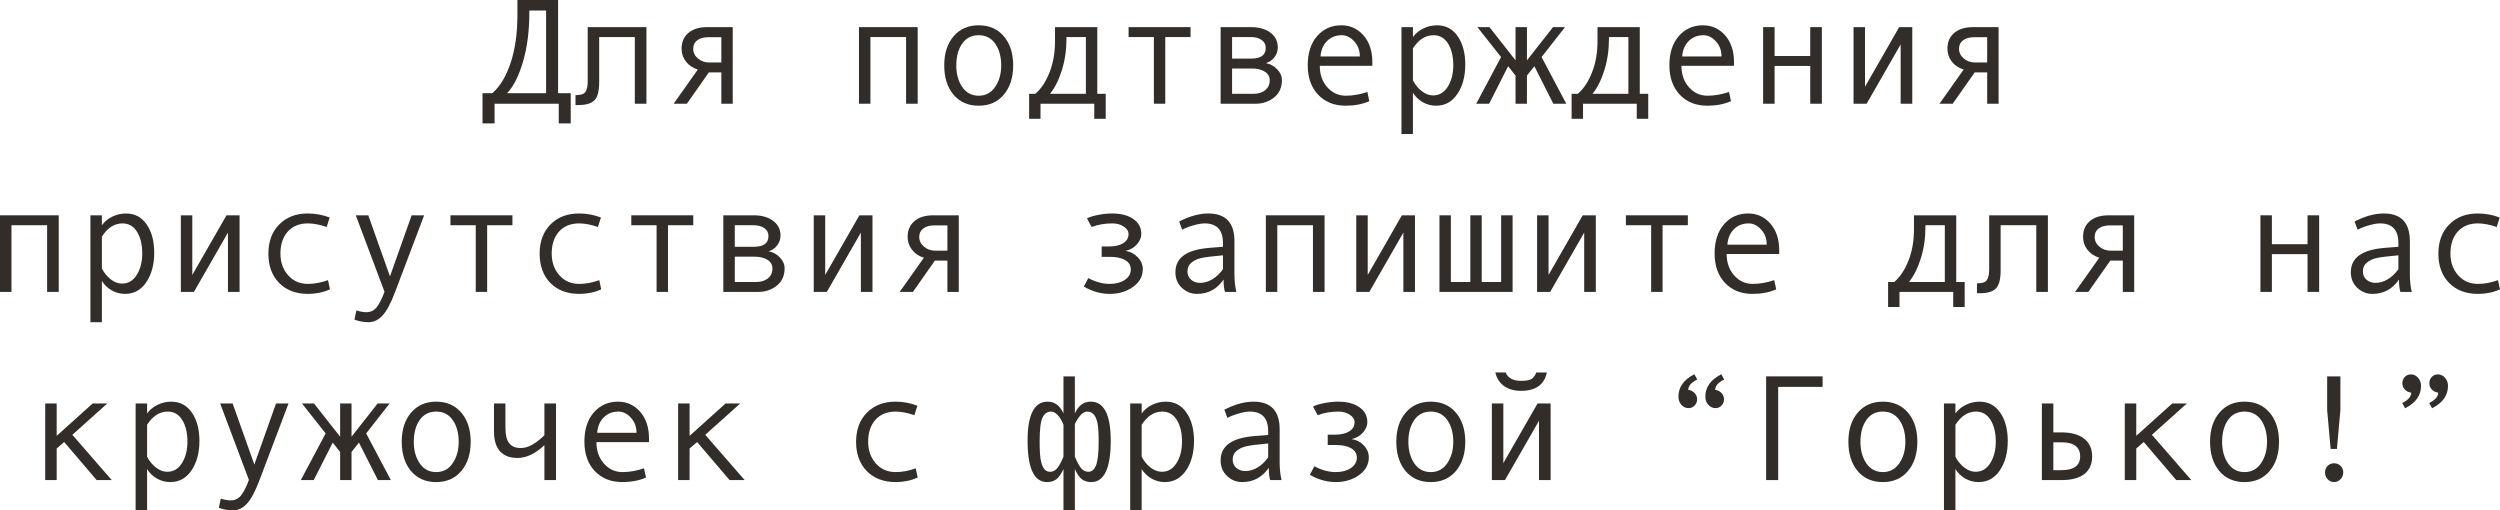 <?xml version="1.0" encoding="UTF-8"?> <svg xmlns="http://www.w3.org/2000/svg" viewBox="0 0 199.273 40.682" fill="none"><path d="M45.492 9.838H44.537V8.268H39.422V9.838H38.461V7.43H39.24C39.857 6.895 40.346 6.086 40.705 5.004C41.065 3.918 41.244 2.639 41.244 1.166V0H44.484V7.43H45.492V9.838ZM43.529 7.43V0.838H42.193V1.008C42.193 2.469 42.025 3.771 41.689 4.916C41.353 6.061 40.93 6.898 40.418 7.43H43.529Z" fill="#322D29"></path><path d="M51.527 8.268H50.601V2.953H47.76V6.562C47.76 7.262 47.635 7.738 47.385 7.992C47.139 8.246 46.711 8.373 46.102 8.373H45.873V7.582H45.932C46.303 7.582 46.547 7.496 46.664 7.324C46.785 7.152 46.846 6.867 46.846 6.469V2.162H51.527V8.268Z" fill="#322D29"></path><path d="M58.406 8.268H57.498V5.771H56.502L54.75 8.268H53.695L55.623 5.543C55.225 5.422 54.908 5.209 54.674 4.904C54.443 4.6 54.328 4.26 54.328 3.885C54.328 3.35 54.51 2.93 54.873 2.625C55.236 2.316 55.734 2.162 56.367 2.162H58.406V8.268ZM57.498 4.98V2.965H56.479C56.092 2.965 55.791 3.047 55.576 3.211C55.361 3.371 55.254 3.596 55.254 3.885C55.254 4.186 55.379 4.443 55.629 4.658C55.879 4.873 56.178 4.98 56.525 4.98H57.498Z" fill="#322D29"></path><path d="M73.148 8.268H72.223V2.953H69.381V8.268H68.467V2.162H73.148V8.268Z" fill="#322D29"></path><path d="M78.012 2.016C78.852 2.016 79.52 2.309 80.016 2.895C80.512 3.48 80.76 4.252 80.76 5.209C80.76 6.174 80.512 6.951 80.016 7.541C79.52 8.131 78.852 8.426 78.012 8.426C77.168 8.426 76.498 8.133 76.002 7.547C75.51 6.957 75.264 6.178 75.264 5.209C75.264 4.248 75.512 3.477 76.008 2.895C76.504 2.309 77.172 2.016 78.012 2.016ZM78.012 7.629C78.566 7.629 79.004 7.395 79.324 6.926C79.644 6.457 79.805 5.889 79.805 5.221C79.805 4.518 79.646 3.939 79.33 3.486C79.014 3.033 78.574 2.807 78.012 2.807C77.445 2.807 77.006 3.031 76.693 3.48C76.381 3.926 76.225 4.506 76.225 5.221C76.225 5.9 76.383 6.473 76.699 6.938C77.016 7.398 77.453 7.629 78.012 7.629Z" fill="#322D29"></path><path d="M88.137 9.469H87.223V8.268H82.939V9.469H82.031V7.477H82.523C82.988 7.078 83.365 6.512 83.654 5.777C83.947 5.043 84.094 4.209 84.094 3.275V2.162H87.463V7.477H88.137V9.469ZM86.555 7.477V2.953H85.008V3.059C85.008 3.977 84.885 4.824 84.639 5.602C84.397 6.375 84.082 7 83.695 7.477H86.555Z" fill="#322D29"></path><path d="M94.898 2.953H92.883V8.268H91.975V2.953H89.959V2.162H94.898V2.953Z" fill="#322D29"></path><path d="M100.904 5.027C101.271 5.105 101.576 5.275 101.818 5.537C102.06 5.799 102.182 6.076 102.182 6.369C102.182 6.975 101.971 7.443 101.549 7.775C101.131 8.104 100.645 8.268 100.09 8.268H97.295V2.162H99.721C100.357 2.162 100.871 2.309 101.262 2.602C101.656 2.895 101.853 3.287 101.853 3.779C101.853 4.072 101.762 4.336 101.578 4.57C101.394 4.805 101.17 4.957 100.904 5.027ZM98.209 4.67H99.744C100.51 4.67 100.893 4.385 100.893 3.814C100.893 3.549 100.783 3.34 100.564 3.188C100.346 3.031 100.06 2.953 99.709 2.953H98.209V4.67ZM98.209 7.477H99.926C100.301 7.477 100.607 7.381 100.846 7.189C101.088 6.998 101.209 6.734 101.209 6.398C101.209 6.102 101.076 5.871 100.811 5.707C100.549 5.543 100.205 5.461 99.779 5.461H98.209V7.477Z" fill="#322D29"></path><path d="M109.389 5.244H105.199C105.199 5.936 105.398 6.506 105.797 6.955C106.199 7.404 106.691 7.629 107.274 7.629C107.828 7.629 108.401 7.529 108.99 7.33L109.148 8.063C108.609 8.305 107.98 8.426 107.262 8.426C106.356 8.426 105.625 8.135 105.07 7.553C104.516 6.971 104.238 6.186 104.238 5.197C104.238 4.229 104.486 3.457 104.982 2.883C105.482 2.305 106.127 2.016 106.916 2.016C107.619 2.016 108.207 2.283 108.68 2.818C109.152 3.354 109.389 4.066 109.389 4.957V5.244ZM108.393 4.5C108.393 4.023 108.244 3.623 107.947 3.299C107.65 2.971 107.318 2.807 106.951 2.807C106.478 2.807 106.086 2.963 105.773 3.275C105.465 3.588 105.293 3.996 105.258 4.5H108.393Z" fill="#322D29"></path><path d="M112.623 2.953C112.826 2.672 113.1 2.445 113.443 2.273C113.791 2.102 114.156 2.016 114.539 2.016C115.242 2.016 115.793 2.307 116.191 2.889C116.594 3.467 116.795 4.221 116.795 5.15C116.795 6.088 116.584 6.869 116.162 7.494C115.744 8.115 115.18 8.426 114.469 8.426C114.09 8.426 113.734 8.332 113.402 8.145C113.074 7.953 112.814 7.701 112.623 7.389V10.682H111.709V2.162H112.623V2.953ZM112.623 3.861V6.398C112.795 6.742 113.027 7.029 113.32 7.26C113.613 7.49 113.916 7.605 114.229 7.605C114.721 7.605 115.111 7.375 115.4 6.914C115.693 6.453 115.84 5.881 115.84 5.197C115.84 4.494 115.701 3.92 115.424 3.475C115.147 3.029 114.76 2.807 114.264 2.807C113.619 2.807 113.072 3.158 112.623 3.861Z" fill="#322D29"></path><path d="M124.846 8.268H123.814L122.303 5.279L121.711 6.023V8.268H120.803V6.023L120.211 5.279L118.699 8.268H117.668L119.648 4.547L117.762 2.162H118.723L120.803 4.811V2.162H121.711V4.811L123.791 2.162H124.746L122.877 4.547L124.846 8.268Z" fill="#322D29"></path><path d="M131.379 9.469H130.465V8.268H126.182V9.469H125.273V7.477H125.766C126.23 7.078 126.607 6.512 126.896 5.777C127.189 5.043 127.336 4.209 127.336 3.275V2.162H130.705V7.477H131.379V9.469ZM129.797 7.477V2.953H128.25V3.059C128.25 3.977 128.127 4.824 127.881 5.602C127.639 6.375 127.324 7 126.937 7.477H129.797Z" fill="#322D29"></path><path d="M138.217 5.244H134.027C134.027 5.936 134.227 6.506 134.625 6.955C135.027 7.404 135.519 7.629 136.102 7.629C136.656 7.629 137.228 7.529 137.818 7.33L137.977 8.063C137.437 8.305 136.809 8.426 136.09 8.426C135.184 8.426 134.453 8.135 133.899 7.553C133.344 6.971 133.066 6.186 133.066 5.197C133.066 4.229 133.314 3.457 133.811 2.883C134.311 2.305 134.955 2.016 135.744 2.016C136.447 2.016 137.035 2.283 137.508 2.818C137.98 3.354 138.217 4.066 138.217 4.957V5.244ZM137.221 4.5C137.221 4.023 137.072 3.623 136.775 3.299C136.479 2.971 136.146 2.807 135.779 2.807C135.307 2.807 134.914 2.963 134.601 3.275C134.293 3.588 134.121 3.996 134.086 4.5H137.221Z" fill="#322D29"></path><path d="M145.219 8.268H144.293V5.256H141.451V8.268H140.537V2.162H141.451V4.465H144.293V2.162H145.219V8.268Z" fill="#322D29"></path><path d="M152.426 8.268H151.5V3.539L148.787 8.268H147.744V2.162H148.658V6.914L151.383 2.162H152.426V8.268Z" fill="#322D29"></path><path d="M159.305 8.268H158.396V5.771H157.4L155.649 8.268H154.594L156.522 5.543C156.123 5.422 155.807 5.209 155.572 4.904C155.342 4.6 155.227 4.26 155.227 3.885C155.227 3.35 155.408 2.93 155.771 2.625C156.135 2.316 156.633 2.162 157.266 2.162H159.305V8.268ZM158.396 4.98V2.965H157.377C156.99 2.965 156.689 3.047 156.475 3.211C156.26 3.371 156.152 3.596 156.152 3.885C156.152 4.186 156.277 4.443 156.527 4.658C156.777 4.873 157.076 4.98 157.424 4.98H158.396Z" fill="#322D29"></path><path d="M4.682 23.268H3.756V17.953H0.914V23.268H0V17.162H4.682V23.268Z" fill="#322D29"></path><path d="M8.121 17.953C8.324 17.672 8.598 17.445 8.941 17.273C9.289 17.102 9.654 17.016 10.037 17.016C10.74 17.016 11.291 17.307 11.689 17.889C12.092 18.467 12.293 19.221 12.293 20.15C12.293 21.088 12.082 21.869 11.66 22.494C11.242 23.115 10.678 23.426 9.967 23.426C9.588 23.426 9.232 23.332 8.9 23.145C8.572 22.953 8.312 22.701 8.121 22.389V25.682H7.207V17.162H8.121V17.953ZM8.121 18.861V21.398C8.293 21.742 8.525 22.029 8.818 22.26C9.111 22.49 9.414 22.605 9.727 22.605C10.219 22.605 10.609 22.375 10.898 21.914C11.191 21.453 11.338 20.881 11.338 20.197C11.338 19.494 11.199 18.92 10.922 18.475C10.645 18.029 10.258 17.807 9.762 17.807C9.117 17.807 8.57 18.158 8.121 18.861Z" fill="#322D29"></path><path d="M19.096 23.268H18.17V18.539L15.457 23.268H14.414V17.162H15.328V21.914L18.053 17.162H19.096V23.268Z" fill="#322D29"></path><path d="M26.303 23.063C25.771 23.305 25.188 23.426 24.551 23.426C23.59 23.426 22.822 23.135 22.248 22.553C21.678 21.967 21.393 21.189 21.393 20.221C21.393 19.252 21.68 18.477 22.254 17.895C22.832 17.309 23.59 17.016 24.527 17.016C25.141 17.016 25.725 17.123 26.279 17.338L26.039 18.094C25.484 17.902 24.984 17.807 24.539 17.807C23.867 17.807 23.334 18.023 22.939 18.457C22.549 18.891 22.354 19.479 22.354 20.221C22.354 20.9 22.557 21.473 22.963 21.938C23.369 22.398 23.898 22.629 24.551 22.629C25.067 22.629 25.598 22.529 26.145 22.33L26.303 23.063Z" fill="#322D29"></path><path d="M33.809 17.162L31.494 23.268C31.158 24.166 30.824 24.793 30.492 25.148C30.164 25.504 29.789 25.682 29.367 25.682C28.992 25.682 28.621 25.613 28.254 25.477L28.406 24.744C28.703 24.838 28.969 24.885 29.203 24.885C29.531 24.885 29.801 24.758 30.012 24.504C30.223 24.25 30.436 23.834 30.65 23.256L28.359 17.162H29.355L31.084 22.031L32.812 17.162H33.809Z" fill="#322D29"></path><path d="M40.846 17.953H38.83V23.268H37.922V17.953H35.906V17.162H40.846V17.953Z" fill="#322D29"></path><path d="M47.924 23.063C47.393 23.305 46.809 23.426 46.172 23.426C45.211 23.426 44.443 23.135 43.869 22.553C43.299 21.967 43.014 21.189 43.014 20.221C43.014 19.252 43.301 18.477 43.875 17.895C44.453 17.309 45.211 17.016 46.149 17.016C46.762 17.016 47.346 17.123 47.9 17.338L47.66 18.094C47.105 17.902 46.606 17.807 46.16 17.807C45.488 17.807 44.955 18.023 44.561 18.457C44.17 18.891 43.975 19.479 43.975 20.221C43.975 20.9 44.178 21.473 44.584 21.938C44.99 22.398 45.519 22.629 46.172 22.629C46.687 22.629 47.219 22.529 47.766 22.33L47.924 23.063Z" fill="#322D29"></path><path d="M55.26 17.953H53.244V23.268H52.336V17.953H50.32V17.162H55.26V17.953Z" fill="#322D29"></path><path d="M61.266 20.027C61.633 20.105 61.938 20.275 62.18 20.537C62.422 20.799 62.543 21.076 62.543 21.369C62.543 21.975 62.332 22.443 61.91 22.775C61.492 23.104 61.006 23.268 60.451 23.268H57.656V17.162H60.082C60.719 17.162 61.232 17.309 61.623 17.602C62.017 17.895 62.215 18.287 62.215 18.779C62.215 19.072 62.123 19.336 61.939 19.57C61.756 19.805 61.531 19.957 61.266 20.027ZM58.57 19.67H60.105C60.871 19.67 61.254 19.385 61.254 18.814C61.254 18.549 61.144 18.34 60.926 18.187C60.707 18.031 60.422 17.953 60.07 17.953H58.57V19.67ZM58.57 22.477H60.287C60.662 22.477 60.969 22.381 61.207 22.189C61.449 21.998 61.57 21.734 61.57 21.398C61.57 21.102 61.437 20.871 61.172 20.707C60.91 20.543 60.566 20.461 60.141 20.461H58.57V22.477Z" fill="#322D29"></path><path d="M69.545 23.268H68.619V18.539L65.906 23.268H64.863V17.162H65.777V21.914L68.502 17.162H69.545V23.268Z" fill="#322D29"></path><path d="M76.424 23.268H75.516V20.771H74.52L72.768 23.268H71.713L73.641 20.543C73.242 20.422 72.926 20.209 72.691 19.904C72.461 19.6 72.346 19.26 72.346 18.885C72.346 18.35 72.527 17.93 72.891 17.625C73.254 17.316 73.752 17.162 74.385 17.162H76.424V23.268ZM75.516 19.98V17.965H74.496C74.109 17.965 73.809 18.047 73.594 18.211C73.379 18.371 73.271 18.596 73.271 18.885C73.271 19.186 73.397 19.443 73.647 19.658C73.896 19.873 74.195 19.98 74.543 19.98H75.516Z" fill="#322D29"></path><path d="M89.736 20.004C90.107 20.059 90.426 20.227 90.691 20.508C90.957 20.785 91.09 21.102 91.09 21.457C91.09 22.027 90.83 22.498 90.311 22.869C89.791 23.24 89.172 23.426 88.453 23.426C87.754 23.426 87.067 23.232 86.391 22.846L86.748 22.166C87.326 22.475 87.898 22.629 88.465 22.629C88.941 22.629 89.338 22.523 89.654 22.313C89.975 22.098 90.135 21.82 90.135 21.48C90.135 21.156 89.986 20.908 89.69 20.736C89.393 20.561 88.988 20.473 88.477 20.473H87.814V19.646H88.383C88.871 19.646 89.254 19.559 89.531 19.383C89.812 19.207 89.953 18.963 89.953 18.65C89.953 18.42 89.826 18.223 89.572 18.059C89.318 17.891 89.018 17.807 88.67 17.807C88.068 17.807 87.516 17.902 87.012 18.094L86.642 17.402C86.861 17.293 87.164 17.201 87.551 17.127C87.938 17.053 88.299 17.016 88.635 17.016C89.353 17.016 89.922 17.164 90.34 17.461C90.762 17.754 90.973 18.15 90.973 18.65C90.973 18.936 90.855 19.211 90.621 19.477C90.391 19.738 90.096 19.91 89.736 19.992V20.004Z" fill="#322D29"></path><path d="M98.549 23.268H97.641C97.566 23.021 97.529 22.693 97.529 22.283C97.01 23.045 96.303 23.426 95.408 23.426C94.955 23.426 94.555 23.266 94.207 22.945C93.863 22.621 93.691 22.205 93.691 21.697C93.691 21.396 93.752 21.131 93.873 20.9C93.994 20.67 94.172 20.477 94.406 20.32C94.641 20.16 94.926 20.035 95.262 19.945C95.598 19.852 95.996 19.787 96.457 19.752L97.482 19.67V19.377C97.482 18.33 96.994 17.807 96.018 17.807C95.787 17.807 95.494 17.857 95.139 17.959C94.787 18.057 94.484 18.174 94.23 18.311L93.99 17.654C94.822 17.229 95.596 17.016 96.311 17.016C97.701 17.016 98.396 17.752 98.396 19.225V21.85C98.396 22.381 98.447 22.854 98.549 23.268ZM97.482 21.457V20.35C96.658 20.424 96.092 20.494 95.783 20.561C95.478 20.623 95.213 20.742 94.986 20.918C94.764 21.094 94.652 21.332 94.652 21.633C94.652 21.906 94.748 22.127 94.94 22.295C95.131 22.463 95.375 22.547 95.672 22.547C95.996 22.547 96.318 22.451 96.639 22.26C96.959 22.064 97.24 21.797 97.482 21.457Z" fill="#322D29"></path><path d="M105.58 23.268H104.654V17.953H101.812V23.268H100.899V17.162H105.58V23.268Z" fill="#322D29"></path><path d="M112.787 23.268H111.861V18.539L109.148 23.268H108.106V17.162H109.02V21.914L111.744 17.162H112.787V23.268Z" fill="#322D29"></path><path d="M120.568 23.268H114.738V17.162H115.647V22.477H117.199V17.162H118.107V22.477H119.654V17.162H120.568V23.268Z" fill="#322D29"></path><path d="M127.201 23.268H126.275V18.539L123.563 23.268H122.519V17.162H123.434V21.914L126.158 17.162H127.201V23.268Z" fill="#322D29"></path><path d="M134.537 17.953H132.522V23.268H131.613V17.953H129.598V17.162H134.537V17.953Z" fill="#322D29"></path><path d="M141.82 20.244H137.631C137.631 20.936 137.83 21.506 138.229 21.955C138.631 22.404 139.123 22.629 139.705 22.629C140.26 22.629 140.832 22.529 141.422 22.33L141.58 23.063C141.041 23.305 140.412 23.426 139.693 23.426C138.787 23.426 138.057 23.135 137.502 22.553C136.947 21.971 136.67 21.186 136.67 20.197C136.67 19.229 136.918 18.457 137.414 17.883C137.914 17.305 138.559 17.016 139.348 17.016C140.051 17.016 140.639 17.283 141.111 17.818C141.584 18.354 141.82 19.066 141.82 19.957V20.244ZM140.824 19.5C140.824 19.023 140.676 18.623 140.379 18.299C140.082 17.971 139.75 17.807 139.383 17.807C138.91 17.807 138.518 17.963 138.205 18.275C137.896 18.588 137.725 18.996 137.689 19.5H140.824Z" fill="#322D29"></path><path d="M156.603 24.469H155.689V23.268H151.406V24.469H150.498V22.477H150.99C151.455 22.078 151.832 21.512 152.121 20.777C152.414 20.043 152.561 19.209 152.561 18.275V17.162H155.93V22.477H156.603V24.469ZM155.021 22.477V17.953H153.475V18.059C153.475 18.977 153.352 19.824 153.105 20.602C152.863 21.375 152.549 22 152.162 22.477H155.021Z" fill="#322D29"></path><path d="M163.236 23.268H162.31V17.953H159.469V21.563C159.469 22.262 159.344 22.738 159.094 22.992C158.848 23.246 158.42 23.373 157.811 23.373H157.582V22.582H157.641C158.012 22.582 158.256 22.496 158.373 22.324C158.494 22.152 158.555 21.867 158.555 21.469V17.162H163.236V23.268Z" fill="#322D29"></path><path d="M170.115 23.268H169.207V20.771H168.211L166.459 23.268H165.404L167.332 20.543C166.934 20.422 166.617 20.209 166.383 19.904C166.152 19.6 166.037 19.26 166.037 18.885C166.037 18.35 166.219 17.93 166.582 17.625C166.945 17.316 167.443 17.162 168.076 17.162H170.115V23.268ZM169.207 19.98V17.965H168.188C167.801 17.965 167.5 18.047 167.285 18.211C167.07 18.371 166.963 18.596 166.963 18.885C166.963 19.186 167.088 19.443 167.338 19.658C167.588 19.873 167.887 19.98 168.234 19.98H169.207Z" fill="#322D29"></path><path d="M184.857 23.268H183.932V20.256H181.09V23.268H180.176V17.162H181.09V19.465H183.932V17.162H184.857V23.268Z" fill="#322D29"></path><path d="M192.24 23.268H191.332C191.258 23.021 191.221 22.693 191.221 22.283C190.701 23.045 189.994 23.426 189.1 23.426C188.647 23.426 188.246 23.266 187.898 22.945C187.555 22.621 187.383 22.205 187.383 21.697C187.383 21.396 187.443 21.131 187.564 20.9C187.686 20.67 187.863 20.477 188.098 20.32C188.332 20.16 188.617 20.035 188.953 19.945C189.289 19.852 189.688 19.787 190.149 19.752L191.174 19.67V19.377C191.174 18.33 190.685 17.807 189.709 17.807C189.479 17.807 189.186 17.857 188.83 17.959C188.478 18.057 188.176 18.174 187.922 18.311L187.682 17.654C188.514 17.229 189.287 17.016 190.002 17.016C191.393 17.016 192.088 17.752 192.088 19.225V21.85C192.088 22.381 192.139 22.854 192.24 23.268ZM191.174 21.457V20.35C190.35 20.424 189.783 20.494 189.475 20.561C189.17 20.623 188.904 20.742 188.678 20.918C188.455 21.094 188.344 21.332 188.344 21.633C188.344 21.906 188.44 22.127 188.631 22.295C188.822 22.463 189.066 22.547 189.363 22.547C189.688 22.547 190.01 22.451 190.33 22.26C190.65 22.064 190.932 21.797 191.174 21.457Z" fill="#322D29"></path><path d="M199.271 23.063C198.74 23.305 198.156 23.426 197.519 23.426C196.559 23.426 195.791 23.135 195.217 22.553C194.646 21.967 194.361 21.189 194.361 20.221C194.361 19.252 194.648 18.477 195.223 17.895C195.801 17.309 196.559 17.016 197.496 17.016C198.109 17.016 198.693 17.123 199.248 17.338L199.008 18.094C198.453 17.902 197.953 17.807 197.508 17.807C196.836 17.807 196.303 18.023 195.908 18.457C195.517 18.891 195.322 19.479 195.322 20.221C195.322 20.9 195.525 21.473 195.932 21.938C196.338 22.398 196.867 22.629 197.519 22.629C198.035 22.629 198.566 22.529 199.113 22.33L199.271 23.063Z" fill="#322D29"></path><path d="M8.906 38.267H7.705L5.115 35.232L4.518 35.748V38.267H3.604V32.162H4.518V34.74L7.383 32.162H8.549L5.766 34.658L8.906 38.267Z" fill="#322D29"></path><path d="M11.725 32.953C11.928 32.672 12.201 32.445 12.545 32.274C12.893 32.102 13.258 32.016 13.641 32.016C14.344 32.016 14.895 32.307 15.293 32.889C15.695 33.467 15.896 34.221 15.896 35.15C15.896 36.088 15.686 36.869 15.264 37.494C14.846 38.115 14.281 38.426 13.57 38.426C13.191 38.426 12.836 38.332 12.504 38.145C12.176 37.953 11.916 37.701 11.725 37.389V40.682H10.811V32.162H11.725V32.953ZM11.725 33.861V36.398C11.896 36.742 12.129 37.029 12.422 37.26C12.715 37.49 13.018 37.605 13.33 37.605C13.822 37.605 14.213 37.375 14.502 36.914C14.795 36.453 14.941 35.881 14.941 35.197C14.941 34.494 14.803 33.92 14.525 33.475C14.248 33.029 13.861 32.807 13.365 32.807C12.721 32.807 12.174 33.158 11.725 33.861Z" fill="#322D29"></path><path d="M22.998 32.162L20.684 38.267C20.348 39.166 20.014 39.793 19.682 40.148C19.354 40.504 18.979 40.682 18.557 40.682C18.182 40.682 17.811 40.613 17.443 40.476L17.596 39.744C17.893 39.838 18.158 39.885 18.393 39.885C18.721 39.885 18.99 39.758 19.201 39.504C19.412 39.25 19.625 38.834 19.84 38.256L17.549 32.162H18.545L20.273 37.031L22.002 32.162H22.998Z" fill="#322D29"></path><path d="M31.154 38.267H30.123L28.611 35.279L28.02 36.024V38.267H27.111V36.024L26.52 35.279L25.008 38.267H23.977L25.957 34.547L24.07 32.162H25.031L27.111 34.81V32.162H28.02V34.81L30.1 32.162H31.055L29.186 34.547L31.154 38.267Z" fill="#322D29"></path><path d="M34.769 32.016C35.609 32.016 36.277 32.309 36.773 32.895C37.27 33.48 37.518 34.252 37.518 35.209C37.518 36.174 37.27 36.951 36.773 37.541C36.277 38.131 35.609 38.426 34.769 38.426C33.926 38.426 33.256 38.133 32.76 37.547C32.268 36.957 32.022 36.178 32.022 35.209C32.022 34.248 32.27 33.476 32.766 32.895C33.262 32.309 33.93 32.016 34.769 32.016ZM34.769 37.629C35.324 37.629 35.762 37.394 36.082 36.926C36.402 36.457 36.562 35.889 36.562 35.221C36.562 34.518 36.404 33.939 36.088 33.486C35.772 33.033 35.332 32.807 34.769 32.807C34.203 32.807 33.764 33.031 33.451 33.48C33.139 33.926 32.983 34.506 32.983 35.221C32.983 35.9 33.141 36.473 33.457 36.938C33.773 37.398 34.211 37.629 34.769 37.629Z" fill="#322D29"></path><path d="M44.32 38.267H43.394V35.484C42.672 36.164 41.955 36.504 41.244 36.504C40.639 36.504 40.176 36.326 39.855 35.971C39.535 35.611 39.375 35.09 39.375 34.406V32.162H40.289V34.137C40.289 34.68 40.389 35.078 40.588 35.332C40.787 35.586 41.1 35.713 41.525 35.713C42.076 35.713 42.699 35.373 43.394 34.693V32.162H44.32V38.267Z" fill="#322D29"></path><path d="M51.732 35.244H47.543C47.543 35.936 47.742 36.506 48.141 36.955C48.543 37.404 49.035 37.629 49.617 37.629C50.172 37.629 50.744 37.529 51.334 37.33L51.492 38.062C50.953 38.305 50.324 38.426 49.605 38.426C48.699 38.426 47.969 38.135 47.414 37.553C46.859 36.971 46.582 36.186 46.582 35.197C46.582 34.229 46.83 33.457 47.326 32.883C47.826 32.305 48.471 32.016 49.26 32.016C49.963 32.016 50.551 32.283 51.023 32.818C51.496 33.354 51.732 34.067 51.732 34.957V35.244ZM50.736 34.5C50.736 34.023 50.588 33.623 50.291 33.299C49.994 32.971 49.662 32.807 49.295 32.807C48.822 32.807 48.43 32.963 48.117 33.275C47.809 33.588 47.637 33.996 47.602 34.5H50.736Z" fill="#322D29"></path><path d="M59.356 38.267H58.154L55.565 35.232L54.967 35.748V38.267H54.053V32.162H54.967V34.74L57.832 32.162H58.998L56.215 34.658L59.356 38.267Z" fill="#322D29"></path><path d="M73.148 38.062C72.617 38.305 72.033 38.426 71.397 38.426C70.436 38.426 69.668 38.135 69.094 37.553C68.523 36.967 68.238 36.189 68.238 35.221C68.238 34.252 68.525 33.476 69.1 32.895C69.678 32.309 70.436 32.016 71.373 32.016C71.986 32.016 72.57 32.123 73.125 32.338L72.885 33.094C72.33 32.902 71.83 32.807 71.385 32.807C70.713 32.807 70.18 33.023 69.785 33.457C69.395 33.891 69.199 34.479 69.199 35.221C69.199 35.9 69.402 36.473 69.809 36.938C70.215 37.398 70.744 37.629 71.397 37.629C71.912 37.629 72.443 37.529 72.99 37.33L73.148 38.062Z" fill="#322D29"></path><path d="M85.676 32.953C85.957 32.328 86.377 32.016 86.936 32.016C88.002 32.016 88.535 33.051 88.535 35.121C88.535 37.324 88.018 38.426 86.982 38.426C86.689 38.426 86.441 38.352 86.238 38.203C86.039 38.055 85.852 37.783 85.676 37.389V40.682H84.768V37.389C84.588 37.783 84.399 38.055 84.199 38.203C84 38.352 83.752 38.426 83.455 38.426C82.424 38.426 81.908 37.324 81.908 35.121C81.908 33.051 82.442 32.016 83.508 32.016C84.066 32.016 84.486 32.328 84.768 32.953V30H85.676V32.953ZM84.768 36.398V33.861C84.643 33.533 84.49 33.275 84.311 33.088C84.131 32.9 83.955 32.807 83.783 32.807C83.479 32.807 83.25 32.967 83.098 33.287C82.945 33.608 82.869 34.236 82.869 35.174C82.869 35.846 82.898 36.344 82.957 36.668C83.02 36.992 83.111 37.23 83.232 37.383C83.353 37.531 83.508 37.605 83.695 37.605C83.859 37.605 84.008 37.553 84.141 37.447C84.277 37.338 84.416 37.143 84.557 36.861C84.697 36.576 84.768 36.422 84.768 36.398ZM85.676 36.398C85.891 36.906 86.076 37.234 86.232 37.383C86.389 37.531 86.559 37.605 86.742 37.605C87.02 37.605 87.227 37.435 87.363 37.096C87.504 36.756 87.574 36.115 87.574 35.174C87.574 34.498 87.541 34.008 87.475 33.703C87.408 33.395 87.307 33.168 87.17 33.023C87.037 32.879 86.867 32.807 86.66 32.807C86.43 32.807 86.207 32.959 85.992 33.264C85.781 33.564 85.676 33.764 85.676 33.861V36.398Z" fill="#322D29"></path><path d="M91.002 32.953C91.205 32.672 91.478 32.445 91.822 32.274C92.17 32.102 92.535 32.016 92.918 32.016C93.621 32.016 94.172 32.307 94.57 32.889C94.973 33.467 95.174 34.221 95.174 35.15C95.174 36.088 94.963 36.869 94.541 37.494C94.123 38.115 93.559 38.426 92.848 38.426C92.469 38.426 92.113 38.332 91.781 38.145C91.453 37.953 91.193 37.701 91.002 37.389V40.682H90.088V32.162H91.002V32.953ZM91.002 33.861V36.398C91.174 36.742 91.406 37.029 91.699 37.26C91.992 37.49 92.295 37.605 92.607 37.605C93.1 37.605 93.49 37.375 93.779 36.914C94.072 36.453 94.219 35.881 94.219 35.197C94.219 34.494 94.08 33.92 93.803 33.475C93.525 33.029 93.139 32.807 92.643 32.807C91.998 32.807 91.451 33.158 91.002 33.861Z" fill="#322D29"></path><path d="M102.152 38.267H101.244C101.17 38.022 101.133 37.693 101.133 37.283C100.613 38.045 99.906 38.426 99.012 38.426C98.559 38.426 98.158 38.266 97.811 37.945C97.467 37.621 97.295 37.205 97.295 36.697C97.295 36.396 97.356 36.131 97.477 35.9C97.598 35.67 97.775 35.477 98.01 35.32C98.244 35.16 98.529 35.035 98.865 34.945C99.201 34.852 99.6 34.787 100.06 34.752L101.086 34.67V34.377C101.086 33.33 100.598 32.807 99.621 32.807C99.391 32.807 99.098 32.857 98.742 32.959C98.391 33.057 98.088 33.174 97.834 33.311L97.594 32.654C98.426 32.229 99.199 32.016 99.914 32.016C101.305 32.016 102 32.752 102 34.225V36.85C102 37.381 102.051 37.853 102.152 38.267ZM101.086 36.457V35.35C100.262 35.424 99.695 35.494 99.387 35.561C99.082 35.623 98.816 35.742 98.59 35.918C98.367 36.094 98.256 36.332 98.256 36.633C98.256 36.906 98.352 37.127 98.543 37.295C98.734 37.463 98.978 37.547 99.275 37.547C99.6 37.547 99.922 37.451 100.242 37.26C100.562 37.064 100.844 36.797 101.086 36.457Z" fill="#322D29"></path><path d="M107.754 35.004C108.125 35.059 108.443 35.226 108.709 35.508C108.975 35.785 109.107 36.101 109.107 36.457C109.107 37.027 108.848 37.498 108.328 37.869C107.809 38.24 107.189 38.426 106.471 38.426C105.771 38.426 105.084 38.233 104.408 37.846L104.766 37.166C105.344 37.475 105.916 37.629 106.482 37.629C106.959 37.629 107.355 37.523 107.672 37.313C107.992 37.098 108.152 36.82 108.152 36.481C108.152 36.156 108.004 35.908 107.707 35.736C107.41 35.561 107.006 35.473 106.494 35.473H105.832V34.647H106.4C106.889 34.647 107.272 34.559 107.549 34.383C107.83 34.207 107.971 33.963 107.971 33.65C107.971 33.42 107.844 33.223 107.59 33.059C107.336 32.891 107.035 32.807 106.687 32.807C106.086 32.807 105.533 32.902 105.029 33.094L104.66 32.402C104.879 32.293 105.182 32.201 105.568 32.127C105.955 32.053 106.316 32.016 106.652 32.016C107.371 32.016 107.94 32.164 108.357 32.461C108.779 32.754 108.99 33.15 108.99 33.65C108.99 33.936 108.873 34.211 108.639 34.477C108.408 34.738 108.113 34.91 107.754 34.992V35.004Z" fill="#322D29"></path><path d="M114.047 32.016C114.887 32.016 115.555 32.309 116.051 32.895C116.547 33.48 116.795 34.252 116.795 35.209C116.795 36.174 116.547 36.951 116.051 37.541C115.555 38.131 114.887 38.426 114.047 38.426C113.203 38.426 112.533 38.133 112.037 37.547C111.545 36.957 111.299 36.178 111.299 35.209C111.299 34.248 111.547 33.476 112.043 32.895C112.539 32.309 113.207 32.016 114.047 32.016ZM114.047 37.629C114.601 37.629 115.039 37.394 115.359 36.926C115.68 36.457 115.84 35.889 115.84 35.221C115.84 34.518 115.682 33.939 115.365 33.486C115.049 33.033 114.609 32.807 114.047 32.807C113.48 32.807 113.041 33.031 112.729 33.48C112.416 33.926 112.26 34.506 112.26 35.221C112.26 35.9 112.418 36.473 112.734 36.938C113.051 37.398 113.488 37.629 114.047 37.629Z" fill="#322D29"></path><path d="M123.598 38.267H122.672V33.539L119.959 38.267H118.916V32.162H119.83V36.914L122.555 32.162H123.598V38.267ZM123.299 29.689C123.092 30.666 122.406 31.154 121.242 31.154C120.703 31.154 120.252 31.027 119.889 30.774C119.529 30.516 119.297 30.154 119.191 29.689H120.018C120.189 30.135 120.598 30.357 121.242 30.357C121.672 30.357 121.963 30.299 122.115 30.182C122.267 30.061 122.381 29.897 122.455 29.689H123.299Z" fill="#322D29"></path><path d="M137.432 30.252C136.955 30.486 136.717 30.762 136.717 31.078C136.92 31.102 137.088 31.186 137.221 31.33C137.354 31.471 137.42 31.635 137.42 31.822C137.42 32.022 137.356 32.189 137.226 32.326C137.098 32.463 136.936 32.531 136.74 32.531C136.522 32.531 136.332 32.443 136.172 32.268C136.012 32.088 135.932 31.871 135.932 31.617C135.932 30.855 136.357 30.26 137.209 29.83L137.432 30.252ZM135.287 30.252C134.807 30.486 134.567 30.762 134.567 31.078C134.774 31.102 134.943 31.186 135.076 31.33C135.209 31.471 135.275 31.635 135.275 31.822C135.275 32.022 135.209 32.189 135.076 32.326C134.947 32.463 134.785 32.531 134.59 32.531C134.371 32.531 134.182 32.443 134.021 32.268C133.865 32.088 133.787 31.871 133.787 31.617C133.787 30.855 134.211 30.26 135.059 29.83L135.287 30.252Z" fill="#322D29"></path><path d="M145.277 30.838H141.738V38.267H140.777V30H145.277V30.838Z" fill="#322D29"></path><path d="M150.082 32.016C150.922 32.016 151.59 32.309 152.086 32.895C152.582 33.48 152.83 34.252 152.83 35.209C152.83 36.174 152.582 36.951 152.086 37.541C151.59 38.131 150.922 38.426 150.082 38.426C149.238 38.426 148.568 38.133 148.072 37.547C147.58 36.957 147.334 36.178 147.334 35.209C147.334 34.248 147.582 33.476 148.078 32.895C148.574 32.309 149.242 32.016 150.082 32.016ZM150.082 37.629C150.637 37.629 151.074 37.394 151.395 36.926C151.715 36.457 151.875 35.889 151.875 35.221C151.875 34.518 151.717 33.939 151.4 33.486C151.084 33.033 150.644 32.807 150.082 32.807C149.516 32.807 149.076 33.031 148.764 33.48C148.451 33.926 148.295 34.506 148.295 35.221C148.295 35.9 148.453 36.473 148.77 36.938C149.086 37.398 149.524 37.629 150.082 37.629Z" fill="#322D29"></path><path d="M155.865 32.953C156.068 32.672 156.342 32.445 156.686 32.274C157.033 32.102 157.399 32.016 157.781 32.016C158.484 32.016 159.035 32.307 159.433 32.889C159.836 33.467 160.037 34.221 160.037 35.15C160.037 36.088 159.826 36.869 159.404 37.494C158.986 38.115 158.422 38.426 157.711 38.426C157.332 38.426 156.977 38.332 156.645 38.145C156.317 37.953 156.057 37.701 155.865 37.389V40.682H154.951V32.162H155.865V32.953ZM155.865 33.861V36.398C156.037 36.742 156.27 37.029 156.562 37.26C156.855 37.49 157.158 37.605 157.471 37.605C157.963 37.605 158.353 37.375 158.643 36.914C158.936 36.453 159.082 35.881 159.082 35.197C159.082 34.494 158.943 33.92 158.666 33.475C158.389 33.029 158.002 32.807 157.506 32.807C156.861 32.807 156.315 33.158 155.865 33.861Z" fill="#322D29"></path><path d="M163.67 34.465H164.309C165.098 34.465 165.703 34.633 166.125 34.969C166.551 35.301 166.764 35.772 166.764 36.381C166.764 36.994 166.555 37.463 166.137 37.787C165.723 38.107 165.117 38.267 164.32 38.267H162.756V32.162H163.67V34.465ZM163.67 37.477H164.309C165.309 37.477 165.808 37.111 165.808 36.381C165.808 35.631 165.309 35.256 164.309 35.256H163.67V37.477Z" fill="#322D29"></path><path d="M174.668 38.267H173.467L170.877 35.232L170.279 35.748V38.267H169.365V32.162H170.279V34.74L173.145 32.162H174.311L171.527 34.658L174.668 38.267Z" fill="#322D29"></path><path d="M178.91 32.016C179.75 32.016 180.418 32.309 180.914 32.895C181.41 33.48 181.658 34.252 181.658 35.209C181.658 36.174 181.41 36.951 180.914 37.541C180.418 38.131 179.75 38.426 178.91 38.426C178.066 38.426 177.397 38.133 176.9 37.547C176.408 36.957 176.162 36.178 176.162 35.209C176.162 34.248 176.41 33.476 176.906 32.895C177.402 32.309 178.07 32.016 178.91 32.016ZM178.91 37.629C179.465 37.629 179.902 37.394 180.223 36.926C180.543 36.457 180.703 35.889 180.703 35.221C180.703 34.518 180.545 33.939 180.229 33.486C179.912 33.033 179.473 32.807 178.91 32.807C178.344 32.807 177.904 33.031 177.592 33.48C177.279 33.926 177.123 34.506 177.123 35.221C177.123 35.9 177.281 36.473 177.598 36.938C177.914 37.398 178.351 37.629 178.91 37.629Z" fill="#322D29"></path><path d="M186.551 32.689L186.275 35.783H185.772L185.496 32.689V30H186.551V32.689ZM186.047 36.926C186.254 36.926 186.428 36.996 186.568 37.137C186.709 37.277 186.779 37.451 186.779 37.658C186.779 37.865 186.707 38.045 186.562 38.197C186.422 38.35 186.25 38.426 186.047 38.426C185.848 38.426 185.678 38.352 185.537 38.203C185.396 38.051 185.326 37.869 185.326 37.658C185.326 37.447 185.394 37.273 185.531 37.137C185.672 36.996 185.844 36.926 186.047 36.926Z" fill="#322D29"></path><path d="M194.344 31.295C194.141 31.271 193.973 31.19 193.84 31.049C193.707 30.904 193.641 30.738 193.641 30.551C193.641 30.351 193.705 30.184 193.834 30.047C193.967 29.91 194.129 29.842 194.32 29.842C194.539 29.842 194.729 29.932 194.889 30.111C195.049 30.287 195.129 30.502 195.129 30.756C195.129 31.518 194.705 32.113 193.857 32.543L193.629 32.121C194.106 31.887 194.344 31.611 194.344 31.295ZM192.199 31.295C191.992 31.271 191.822 31.19 191.69 31.049C191.557 30.904 191.49 30.738 191.49 30.551C191.49 30.351 191.555 30.184 191.684 30.047C191.816 29.91 191.98 29.842 192.176 29.842C192.395 29.842 192.582 29.932 192.738 30.111C192.898 30.287 192.979 30.502 192.979 30.756C192.979 31.518 192.555 32.113 191.707 32.543L191.479 32.121C191.959 31.887 192.199 31.611 192.199 31.295Z" fill="#322D29"></path></svg> 